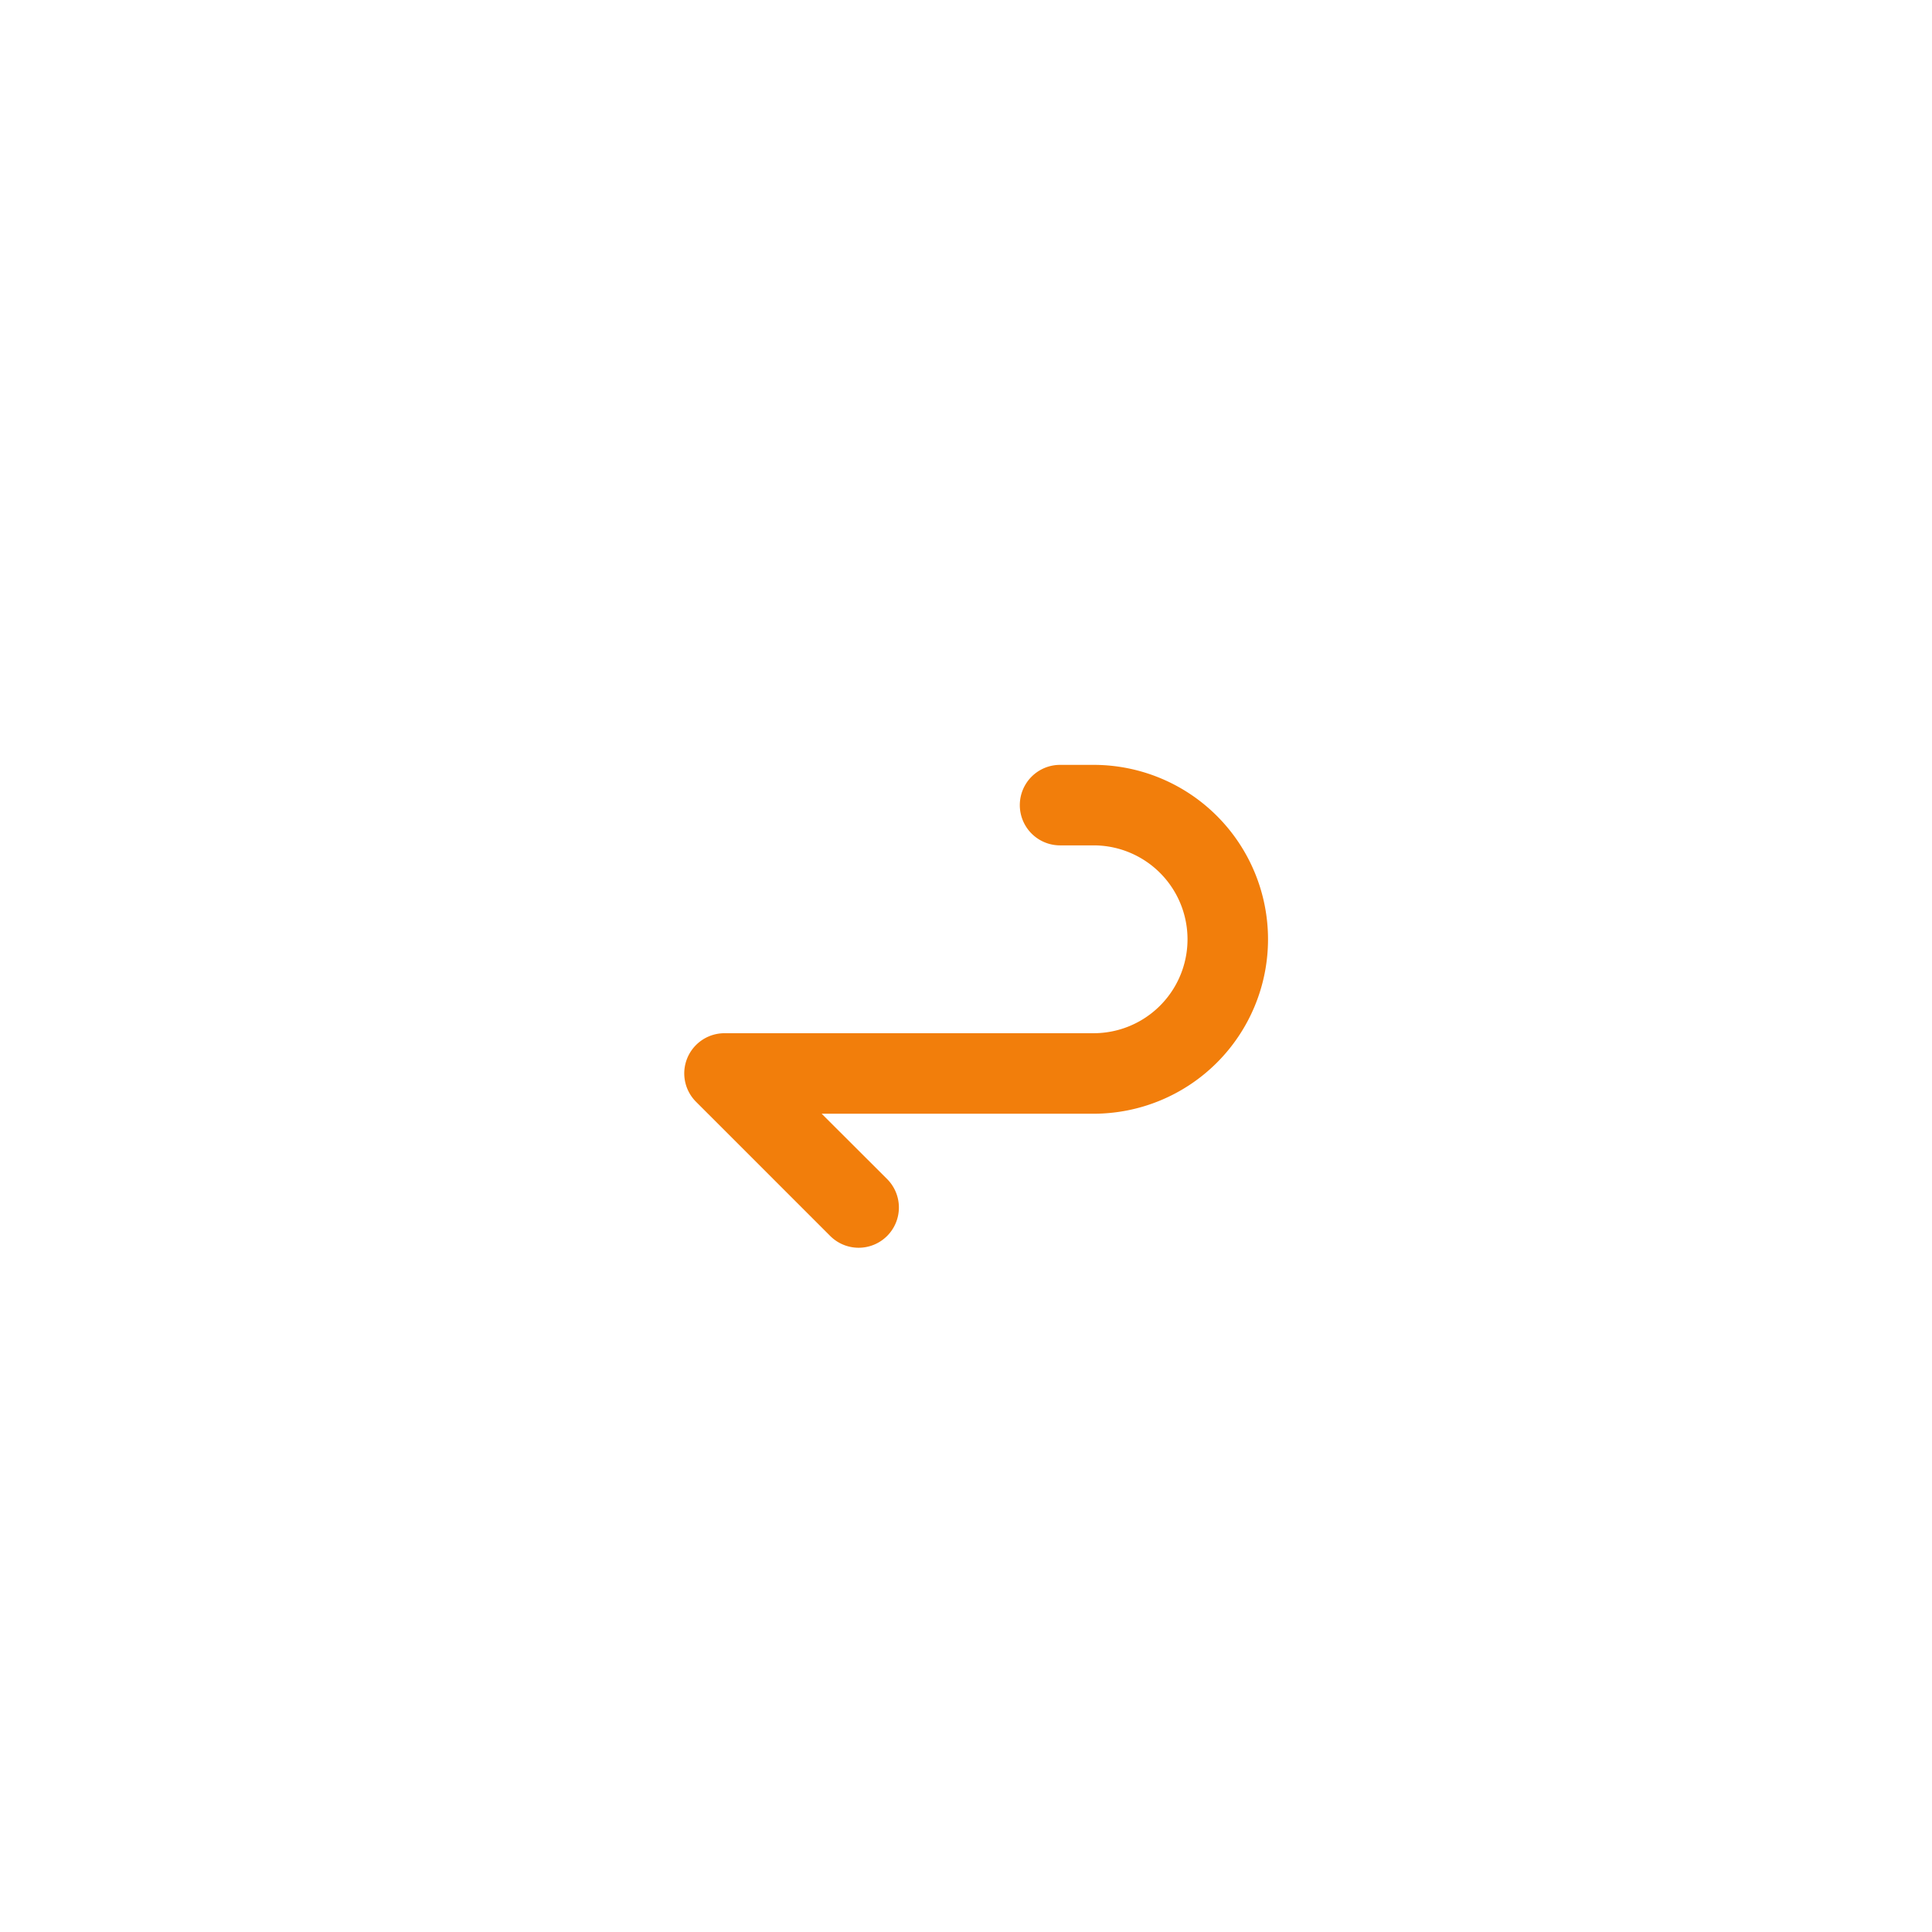 <svg xmlns="http://www.w3.org/2000/svg" width="48" height="48" viewBox="0 0 48 48"><defs><clipPath id="a"><path transform="translate(10753 590)" fill="#fff" d="M0 0h48v48H0z"/></clipPath></defs><g transform="translate(-10753 -590)" clip-path="url(#a)"><path d="M10774.333 621a1 1 0 01-.707-.293l-3.333-3.333a1 1 0 01-.293-.704v-.006a1 1 0 011-.994h9.17a2.333 2.333 0 000-4.667h-.833a1 1 0 010-2h.833a4.333 4.333 0 010 8.667h-6.756l1.626 1.623a1 1 0 01-.707 1.707z" fill="#f27e0b"/></g></svg>